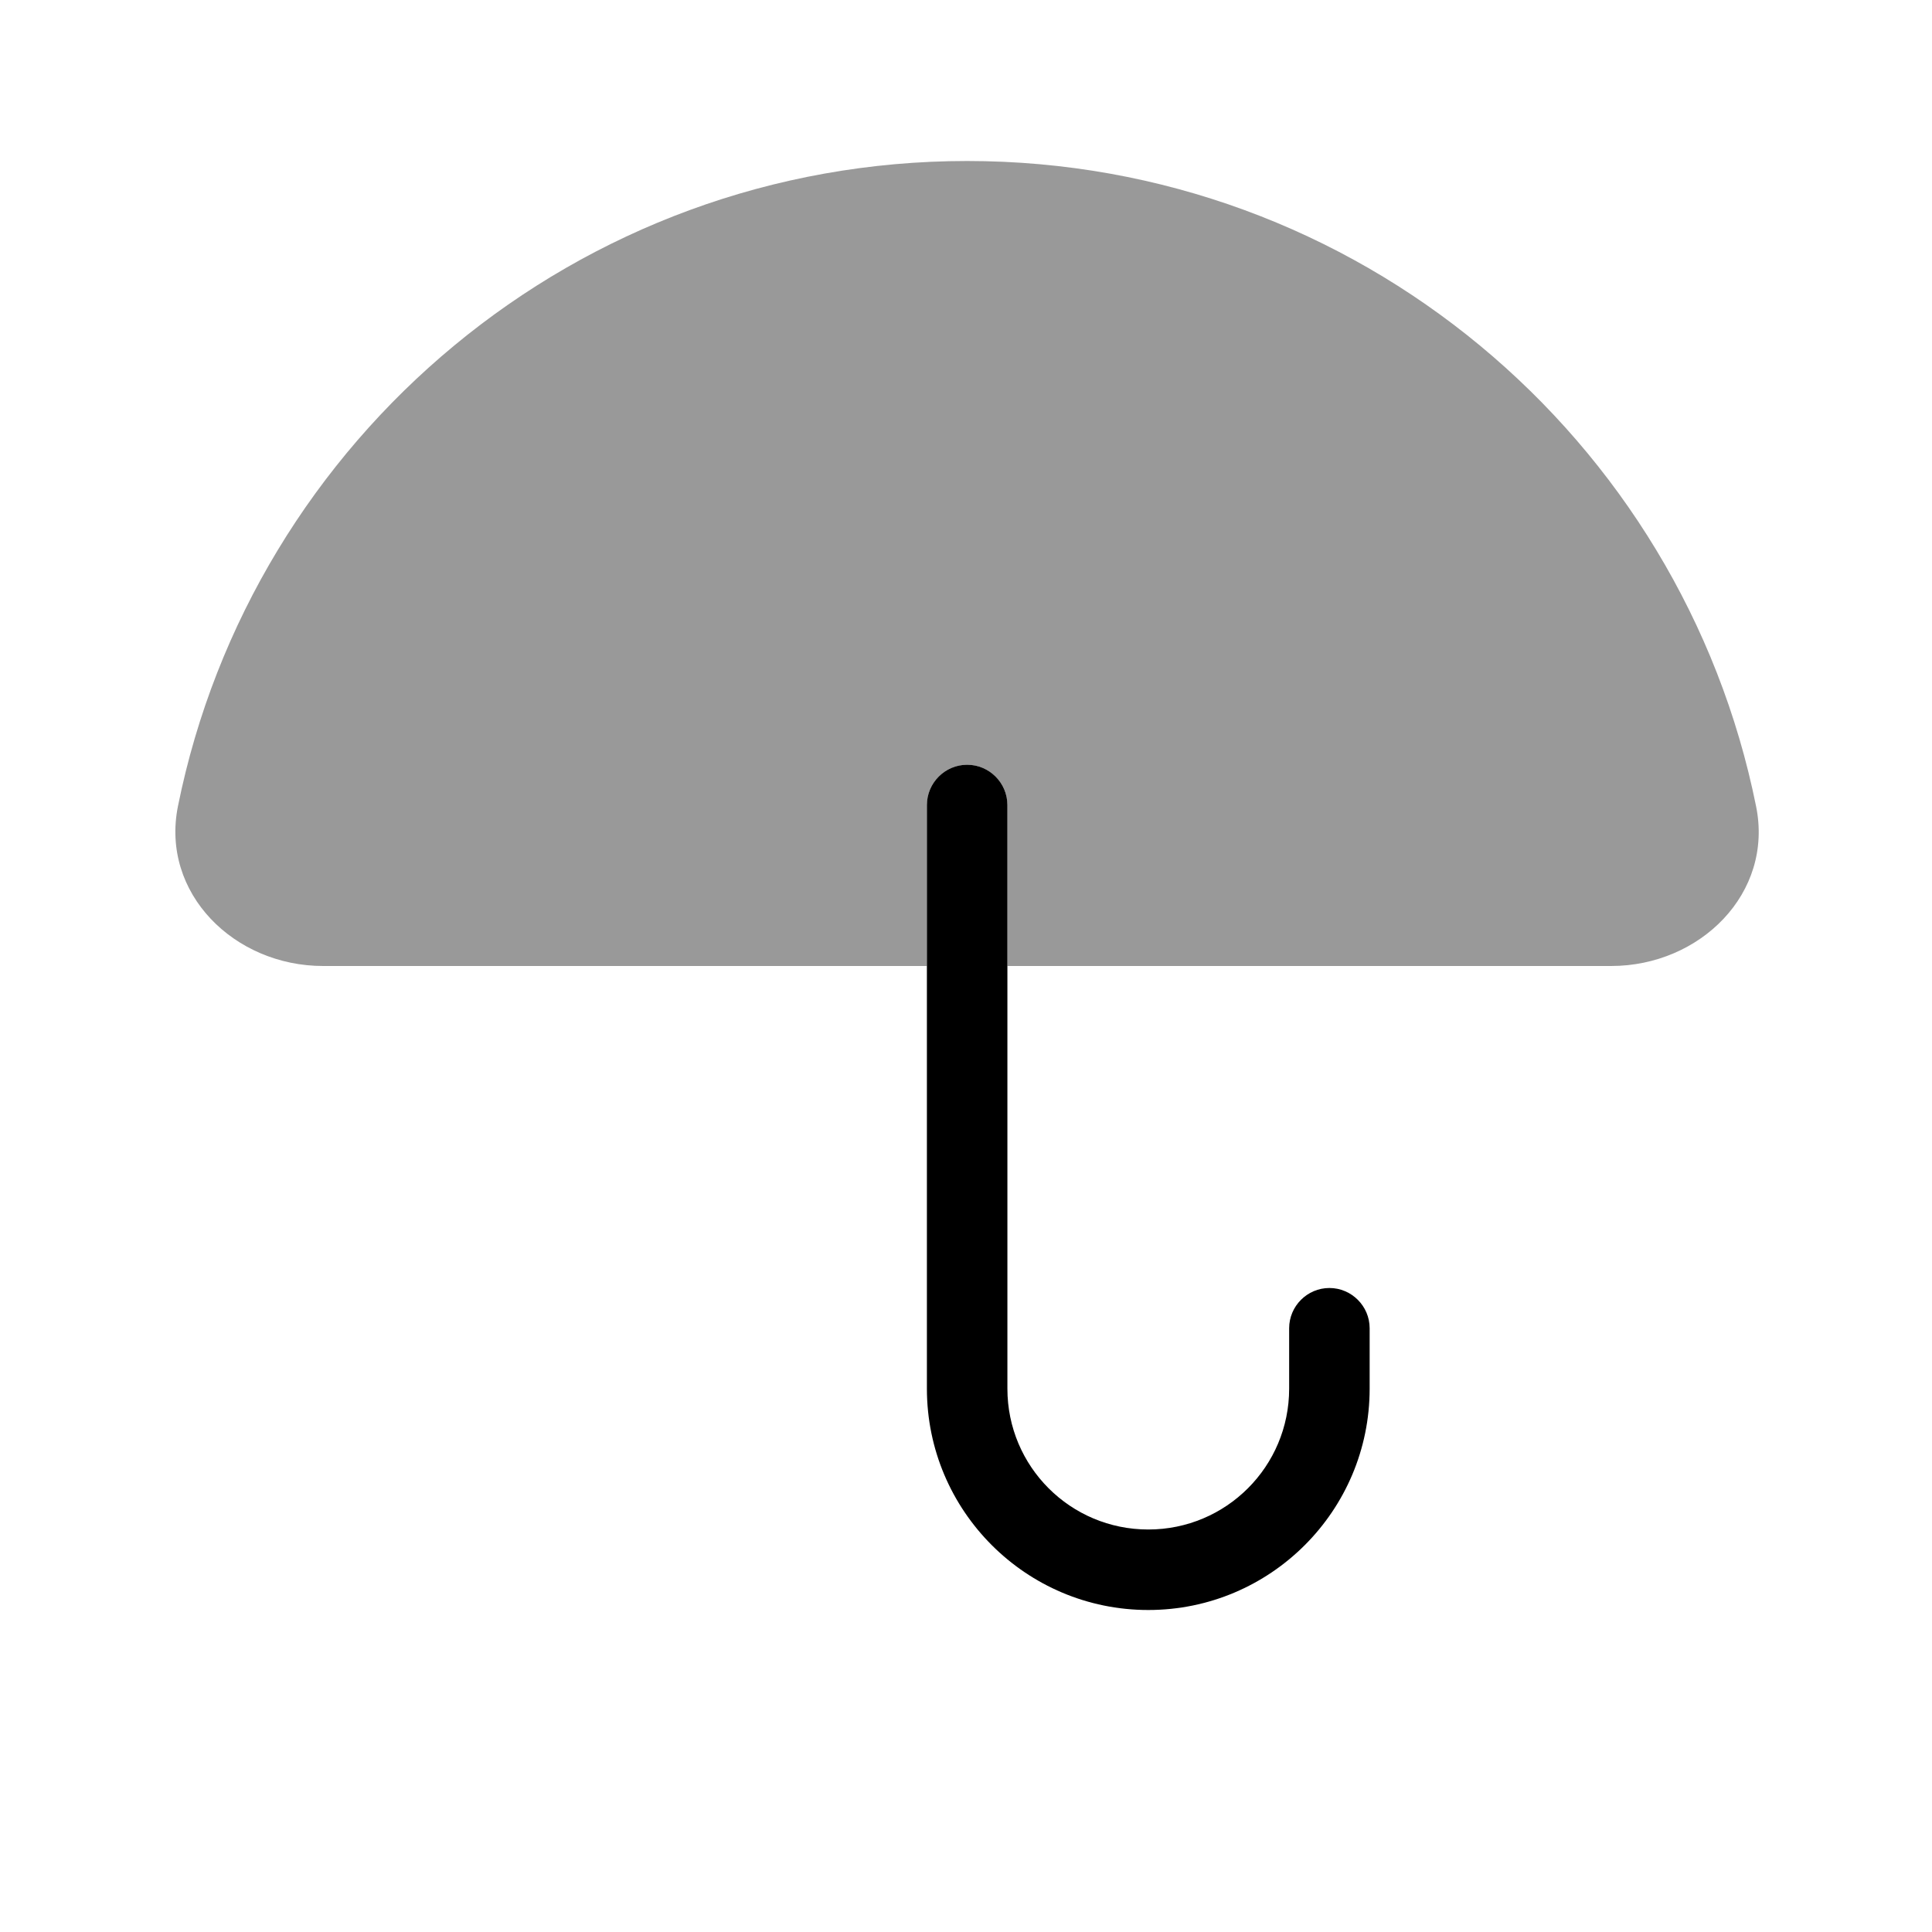 <svg xmlns="http://www.w3.org/2000/svg" viewBox="0 0 672 672"><!--! Font Awesome Pro 7.1.0 by @fontawesome - https://fontawesome.com License - https://fontawesome.com/license (Commercial License) Copyright 2025 Fonticons, Inc. --><path opacity=".4" fill="currentColor" d="M61.9 280.4C55.8 310.7 81.5 336 112.4 336L322.4 336L322.4 280C322.4 272.3 328.7 266 336.4 266C344.1 266 350.4 272.3 350.4 280L350.4 336L560.4 336C591.3 336 617 310.7 610.8 280.4C585 152.4 472 56 336.4 56C200.8 56 87.7 152.4 61.9 280.4z"/><path fill="currentColor" d="M336.4 266C328.7 266 322.4 272.3 322.4 280L322.4 483C322.4 525.5 356.9 560 399.4 560C441.9 560 476.4 525.5 476.4 483L476.4 462C476.4 454.3 470.1 448 462.4 448C454.7 448 448.4 454.3 448.4 462L448.4 483C448.4 510.1 426.5 532 399.4 532C372.3 532 350.4 510.1 350.4 483L350.4 280C350.4 272.3 344.1 266 336.4 266z"/></svg>